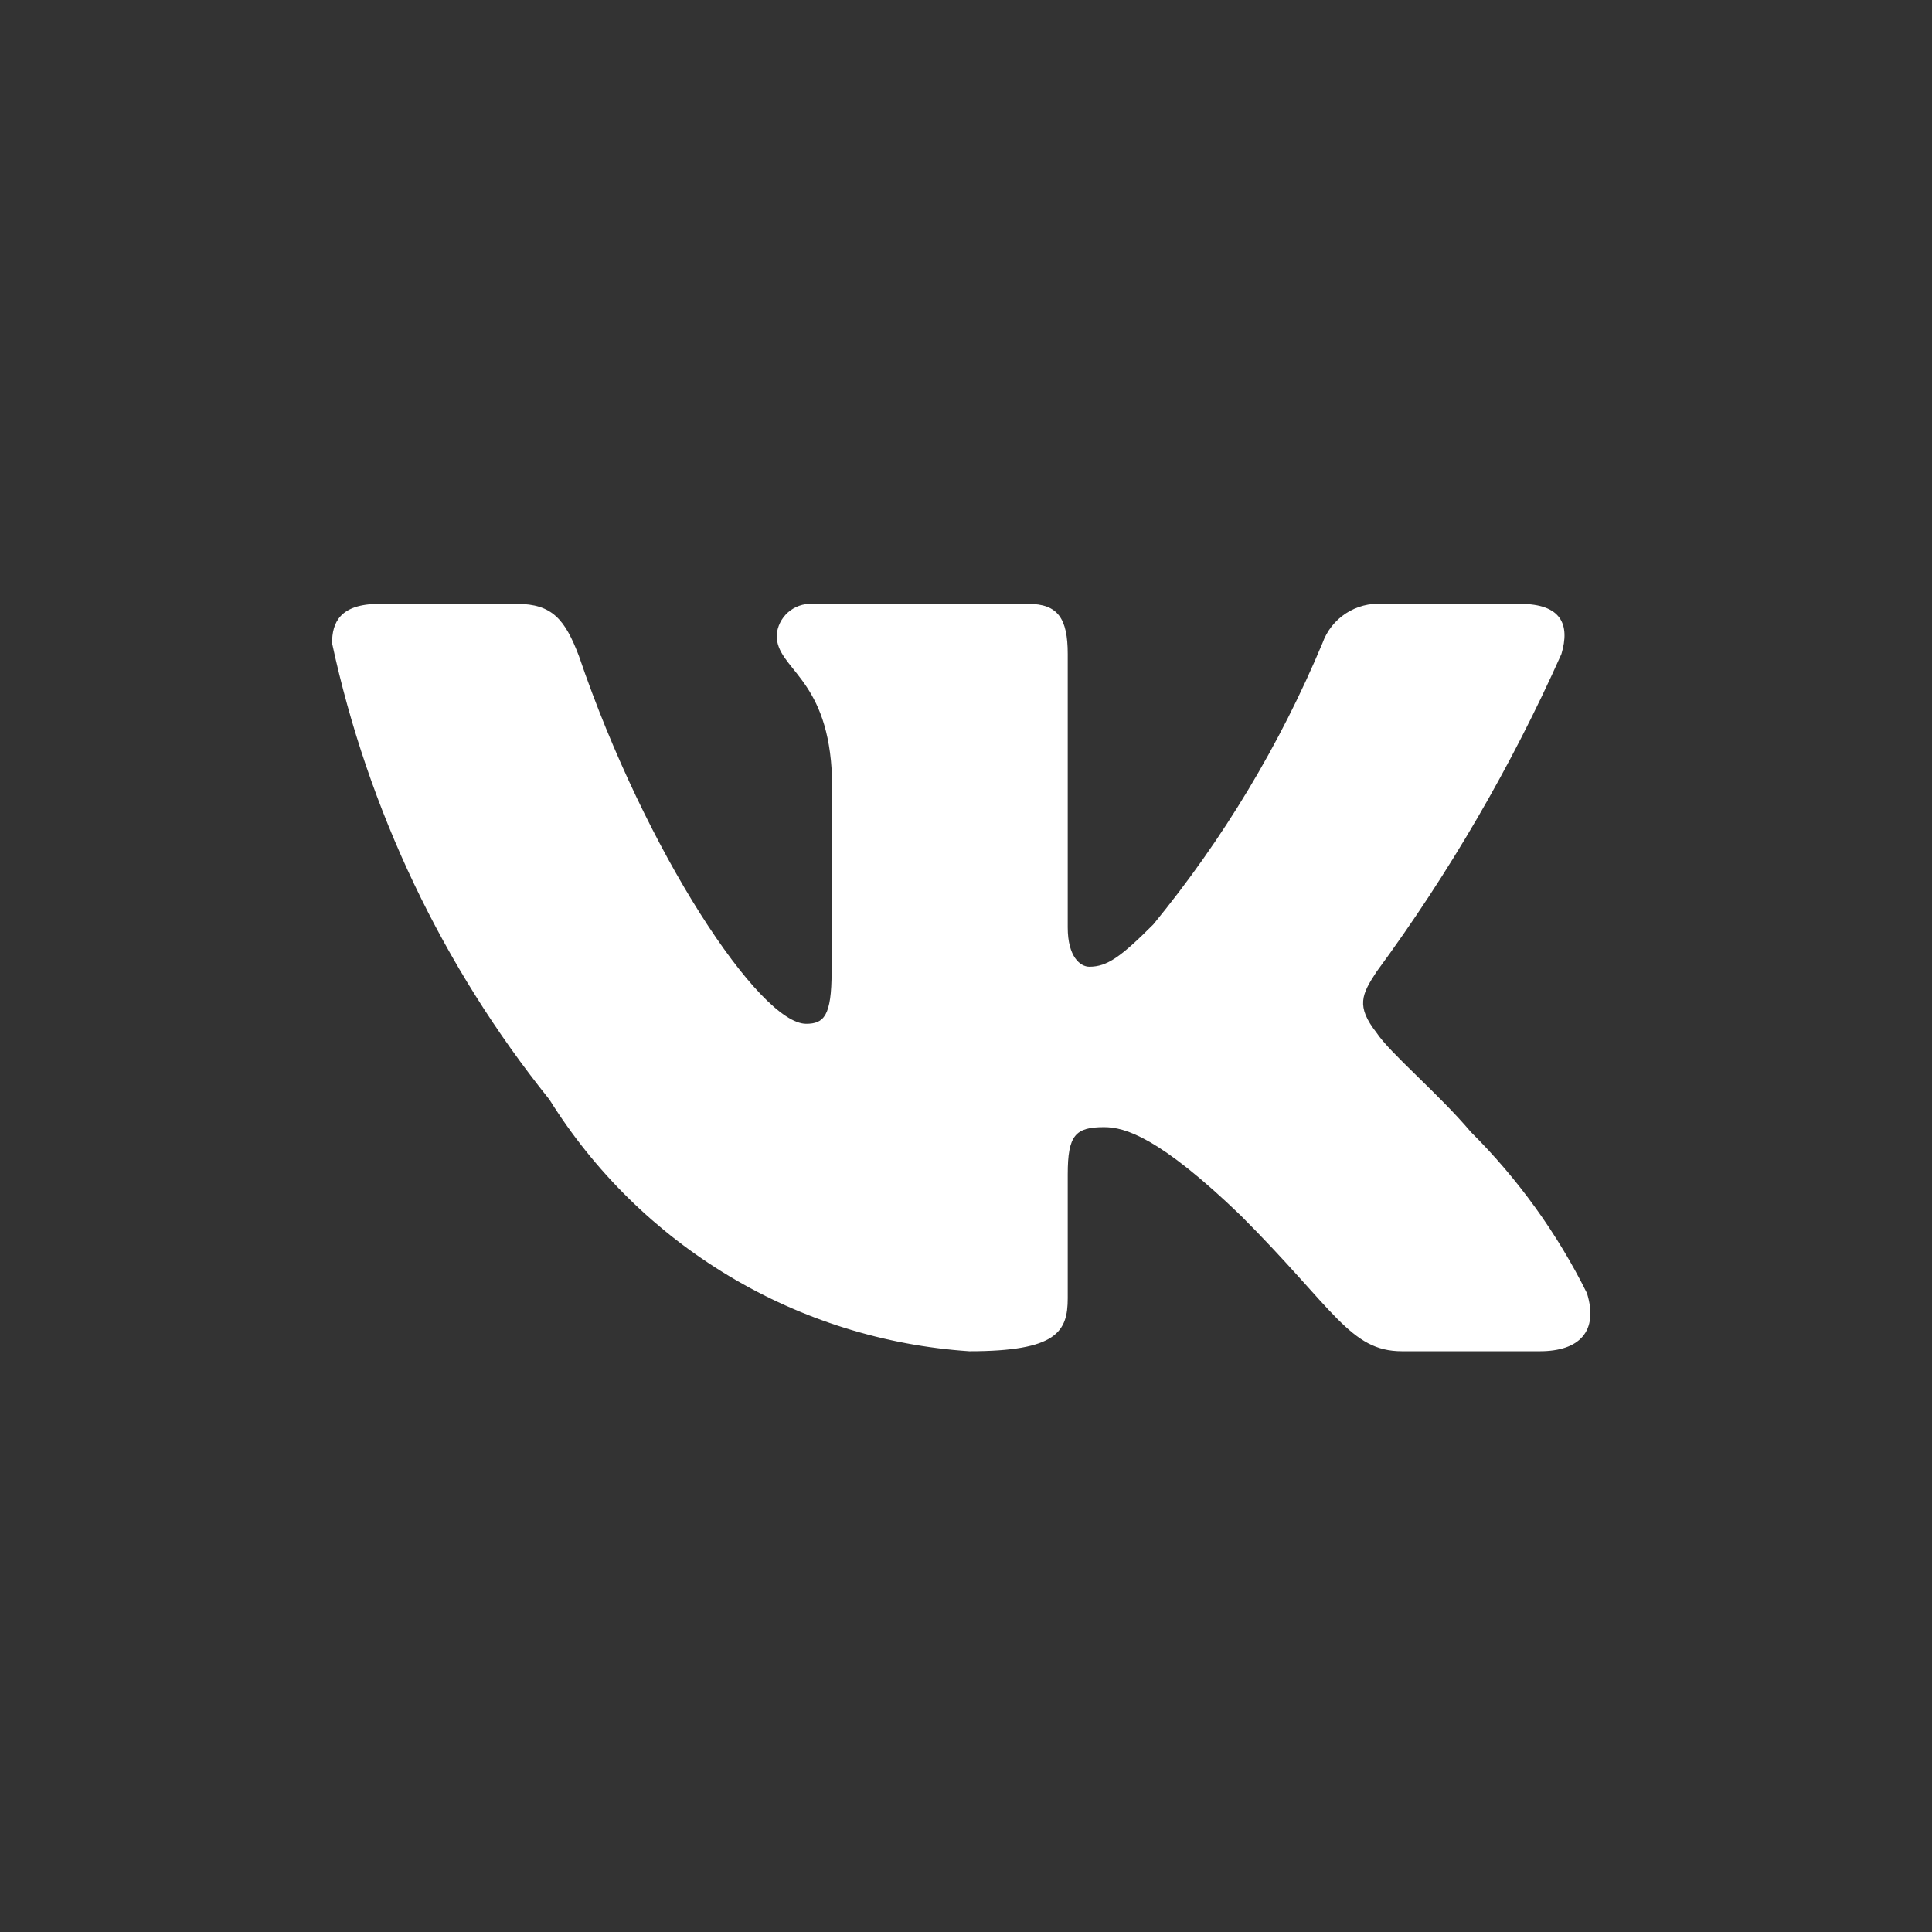 <?xml version="1.0" encoding="UTF-8"?> <svg xmlns="http://www.w3.org/2000/svg" width="32" height="32" viewBox="0 0 32 32" fill="none"><rect x="0" y="0" width="32" height="32" fill="#333333" stroke="none"/><path d="M25.504 22.381H23.222C22.359 22.381 22.099 21.681 20.552 20.134C19.2 18.831 18.629 18.669 18.287 18.669C17.814 18.669 17.685 18.799 17.685 19.45V21.502C17.685 22.056 17.505 22.381 16.055 22.381C14.648 22.287 13.284 21.86 12.075 21.135C10.866 20.41 9.846 19.408 9.1 18.212C7.329 16.006 6.096 13.418 5.5 10.653C5.5 10.312 5.63 10.002 6.282 10.002H8.562C9.148 10.002 9.359 10.262 9.589 10.866C10.696 14.123 12.585 16.957 13.352 16.957C13.646 16.957 13.774 16.828 13.774 16.095V12.739C13.677 11.207 12.864 11.079 12.864 10.524C12.874 10.378 12.941 10.242 13.05 10.144C13.16 10.047 13.303 9.995 13.449 10.002H17.033C17.523 10.002 17.685 10.245 17.685 10.832V15.361C17.685 15.851 17.895 16.012 18.043 16.012C18.337 16.012 18.563 15.851 19.102 15.312C20.257 13.903 21.201 12.333 21.904 10.652C21.976 10.45 22.112 10.277 22.291 10.16C22.47 10.043 22.683 9.987 22.897 10.002H25.178C25.862 10.002 26.007 10.345 25.862 10.832C25.032 12.691 24.006 14.455 22.8 16.095C22.554 16.47 22.456 16.665 22.8 17.105C23.026 17.447 23.826 18.114 24.363 18.75C25.145 19.529 25.794 20.431 26.285 21.419C26.481 22.055 26.155 22.381 25.504 22.381Z" fill="white"></path></svg> 